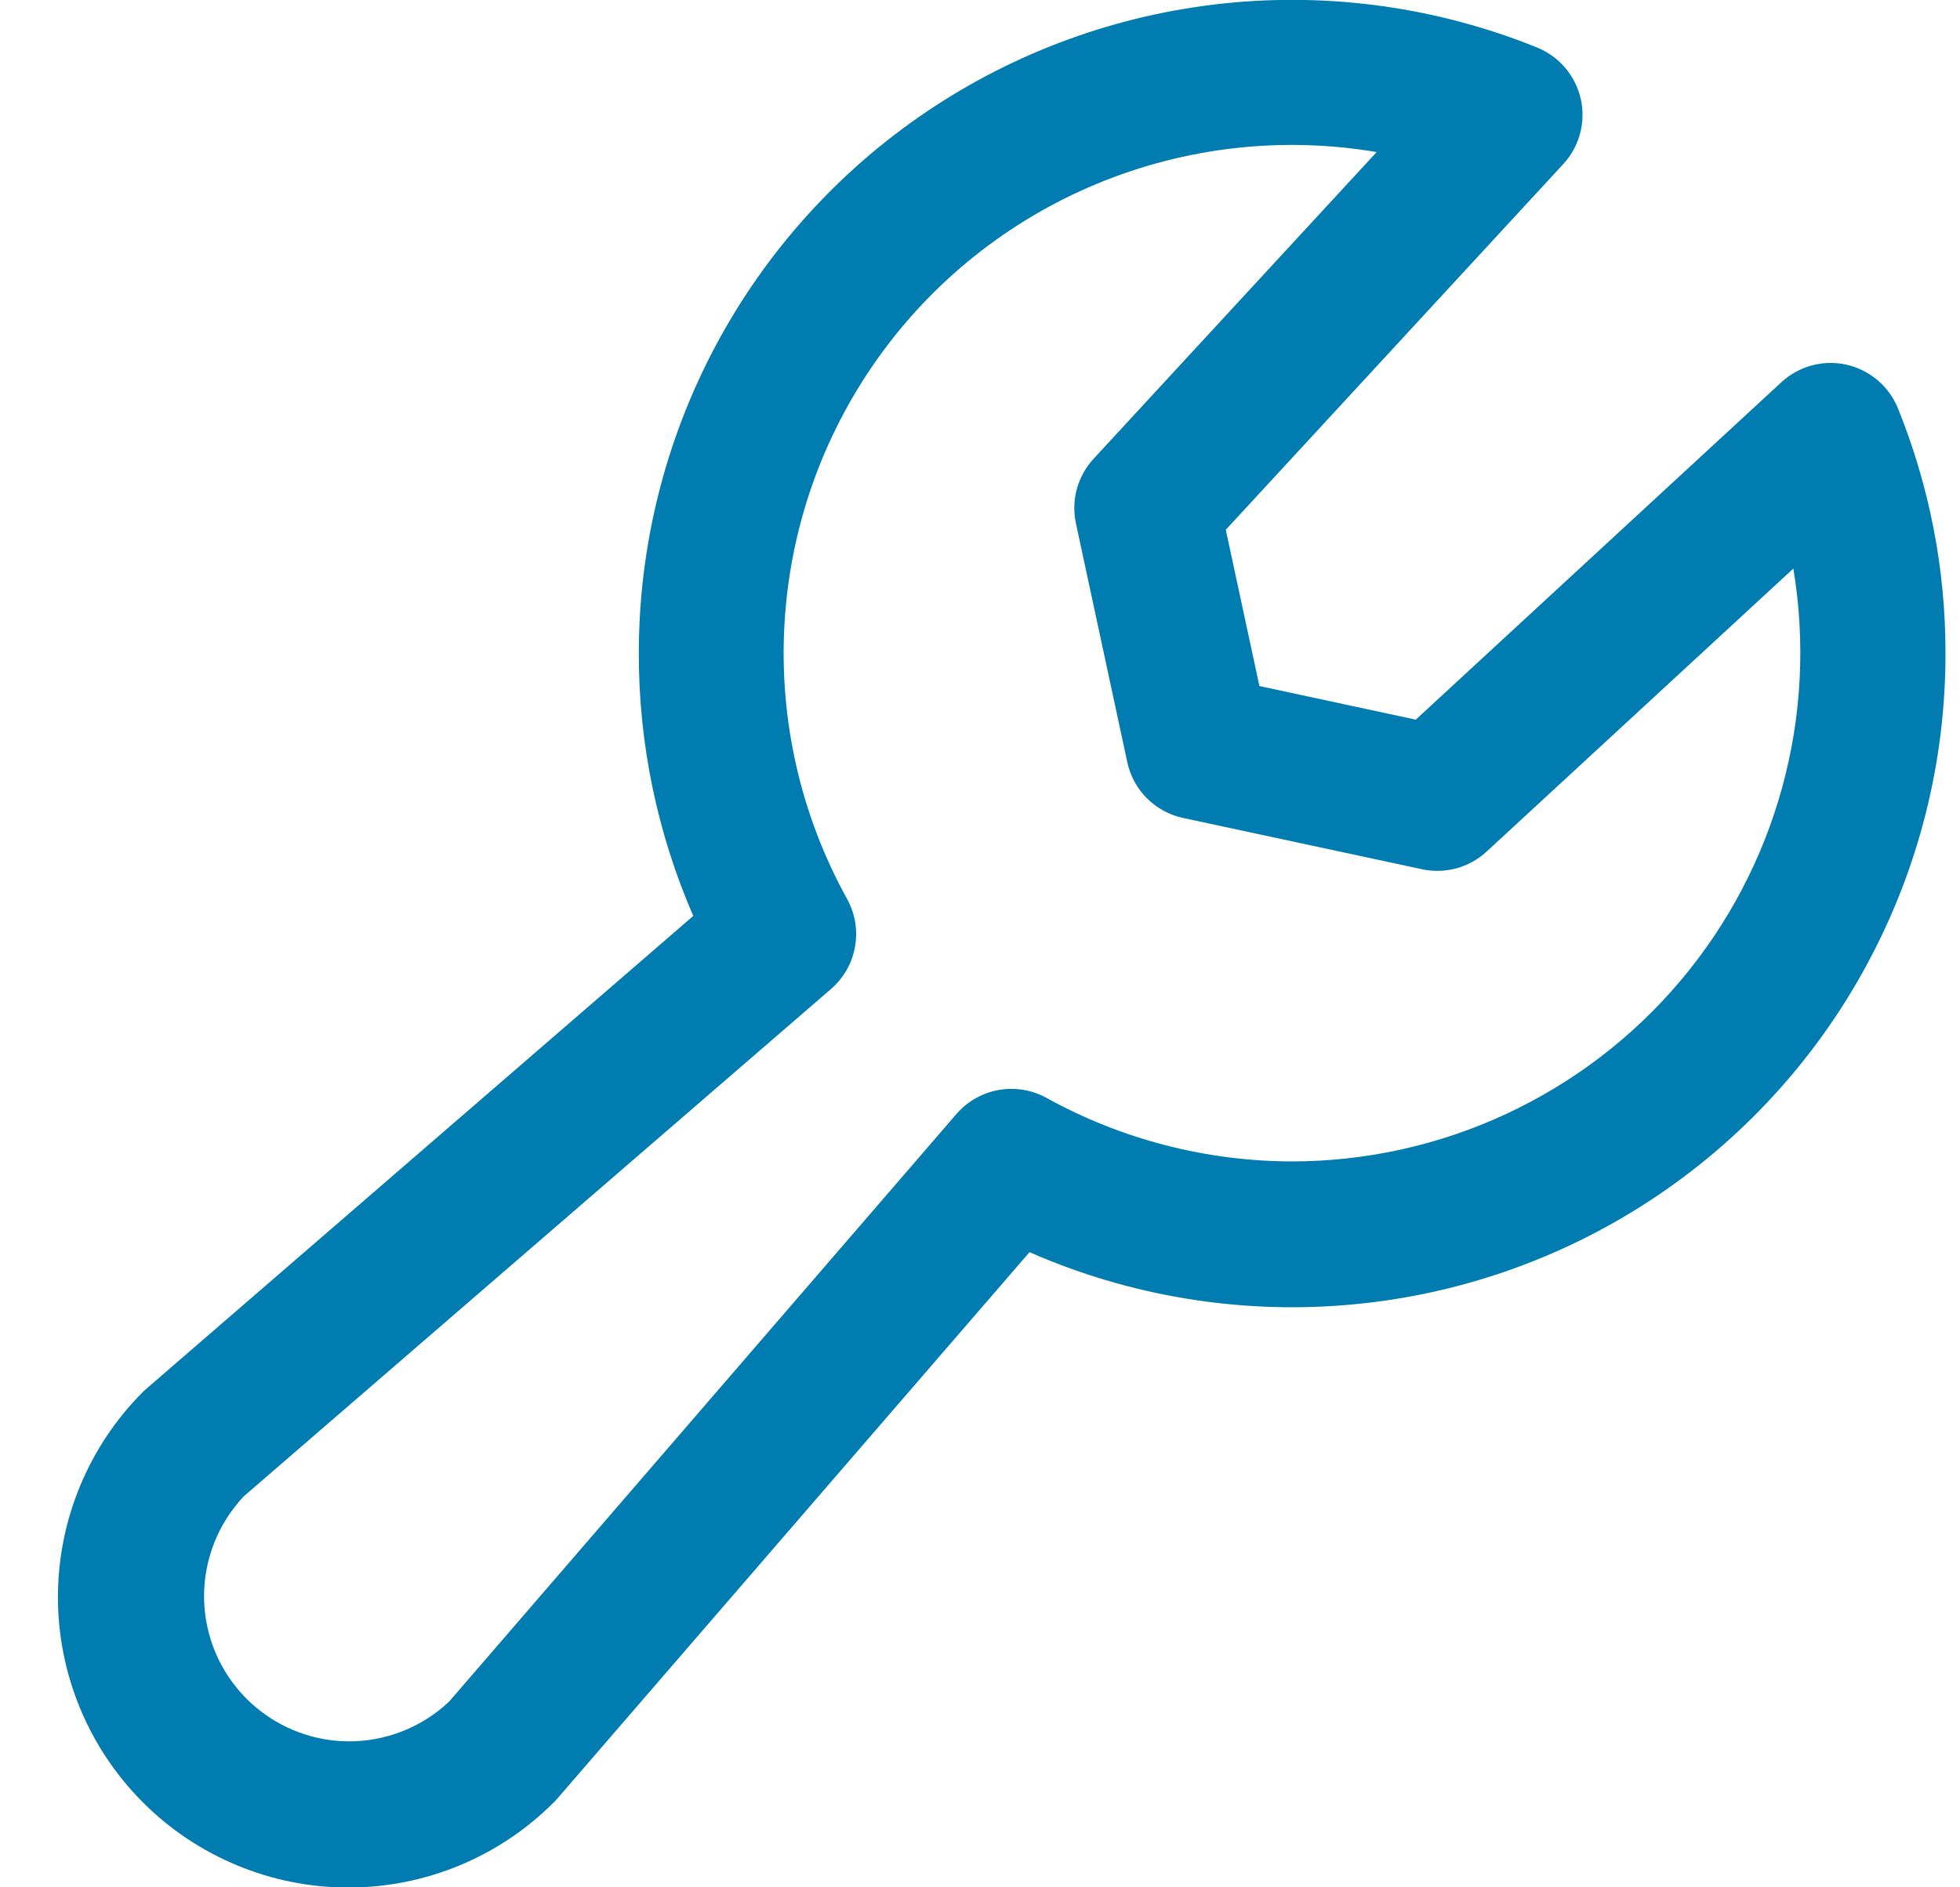 <svg width="27" height="26" viewBox="0 0 27 26" fill="none" xmlns="http://www.w3.org/2000/svg">
<path d="M26.145 5.625C26.084 5.475 25.988 5.342 25.865 5.238C25.741 5.133 25.595 5.06 25.437 5.024C25.279 4.989 25.115 4.992 24.959 5.034C24.803 5.076 24.659 5.155 24.54 5.265L19.503 9.914L17.349 9.451L16.886 7.298L21.535 2.26C21.645 2.141 21.724 1.997 21.766 1.841C21.808 1.685 21.811 1.521 21.776 1.363C21.74 1.205 21.667 1.059 21.562 0.935C21.458 0.812 21.325 0.716 21.175 0.655C19.809 0.102 18.328 -0.106 16.862 0.047C15.396 0.201 13.99 0.712 12.768 1.536C11.546 2.36 10.545 3.472 9.853 4.773C9.161 6.075 8.8 7.526 8.8 9C8.798 10.245 9.054 11.476 9.55 12.618L2.024 19.125C2.005 19.14 1.987 19.158 1.97 19.174C1.22 19.924 0.798 20.942 0.798 22.003C0.798 22.528 0.902 23.048 1.103 23.534C1.304 24.019 1.599 24.46 1.97 24.831C2.341 25.203 2.782 25.497 3.268 25.698C3.753 25.9 4.273 26.003 4.799 26.003C5.86 26.003 6.877 25.582 7.627 24.831C7.644 24.815 7.661 24.796 7.676 24.779L14.182 17.25C15.553 17.852 17.052 18.102 18.544 17.978C20.035 17.855 21.473 17.361 22.725 16.542C23.978 15.723 25.007 14.604 25.718 13.287C26.43 11.97 26.802 10.497 26.8 9C26.802 7.843 26.579 6.697 26.145 5.625ZM17.8 16C16.616 15.998 15.452 15.697 14.416 15.125C14.216 15.014 13.983 14.976 13.757 15.016C13.531 15.056 13.326 15.173 13.176 15.346L6.189 23.439C5.811 23.798 5.307 23.995 4.786 23.989C4.264 23.982 3.766 23.772 3.397 23.403C3.028 23.034 2.818 22.536 2.811 22.015C2.805 21.493 3.002 20.989 3.361 20.611L11.447 13.625C11.621 13.475 11.738 13.27 11.778 13.044C11.819 12.818 11.78 12.585 11.669 12.384C11.031 11.231 10.732 9.921 10.806 8.606C10.879 7.291 11.322 6.023 12.084 4.948C12.846 3.873 13.896 3.035 15.113 2.531C16.33 2.026 17.665 1.875 18.964 2.095L15.064 6.321C14.955 6.439 14.877 6.581 14.834 6.736C14.792 6.89 14.788 7.052 14.821 7.209L15.529 10.5C15.569 10.688 15.663 10.861 15.799 10.997C15.935 11.133 16.108 11.227 16.296 11.268L19.59 11.975C19.747 12.009 19.909 12.004 20.063 11.962C20.218 11.92 20.36 11.841 20.477 11.733L24.704 7.833C24.872 8.836 24.82 9.865 24.551 10.846C24.282 11.828 23.802 12.739 23.145 13.516C22.488 14.294 21.669 14.918 20.746 15.347C19.823 15.776 18.818 15.999 17.8 16Z" fill="#007CB1"/>
</svg>
